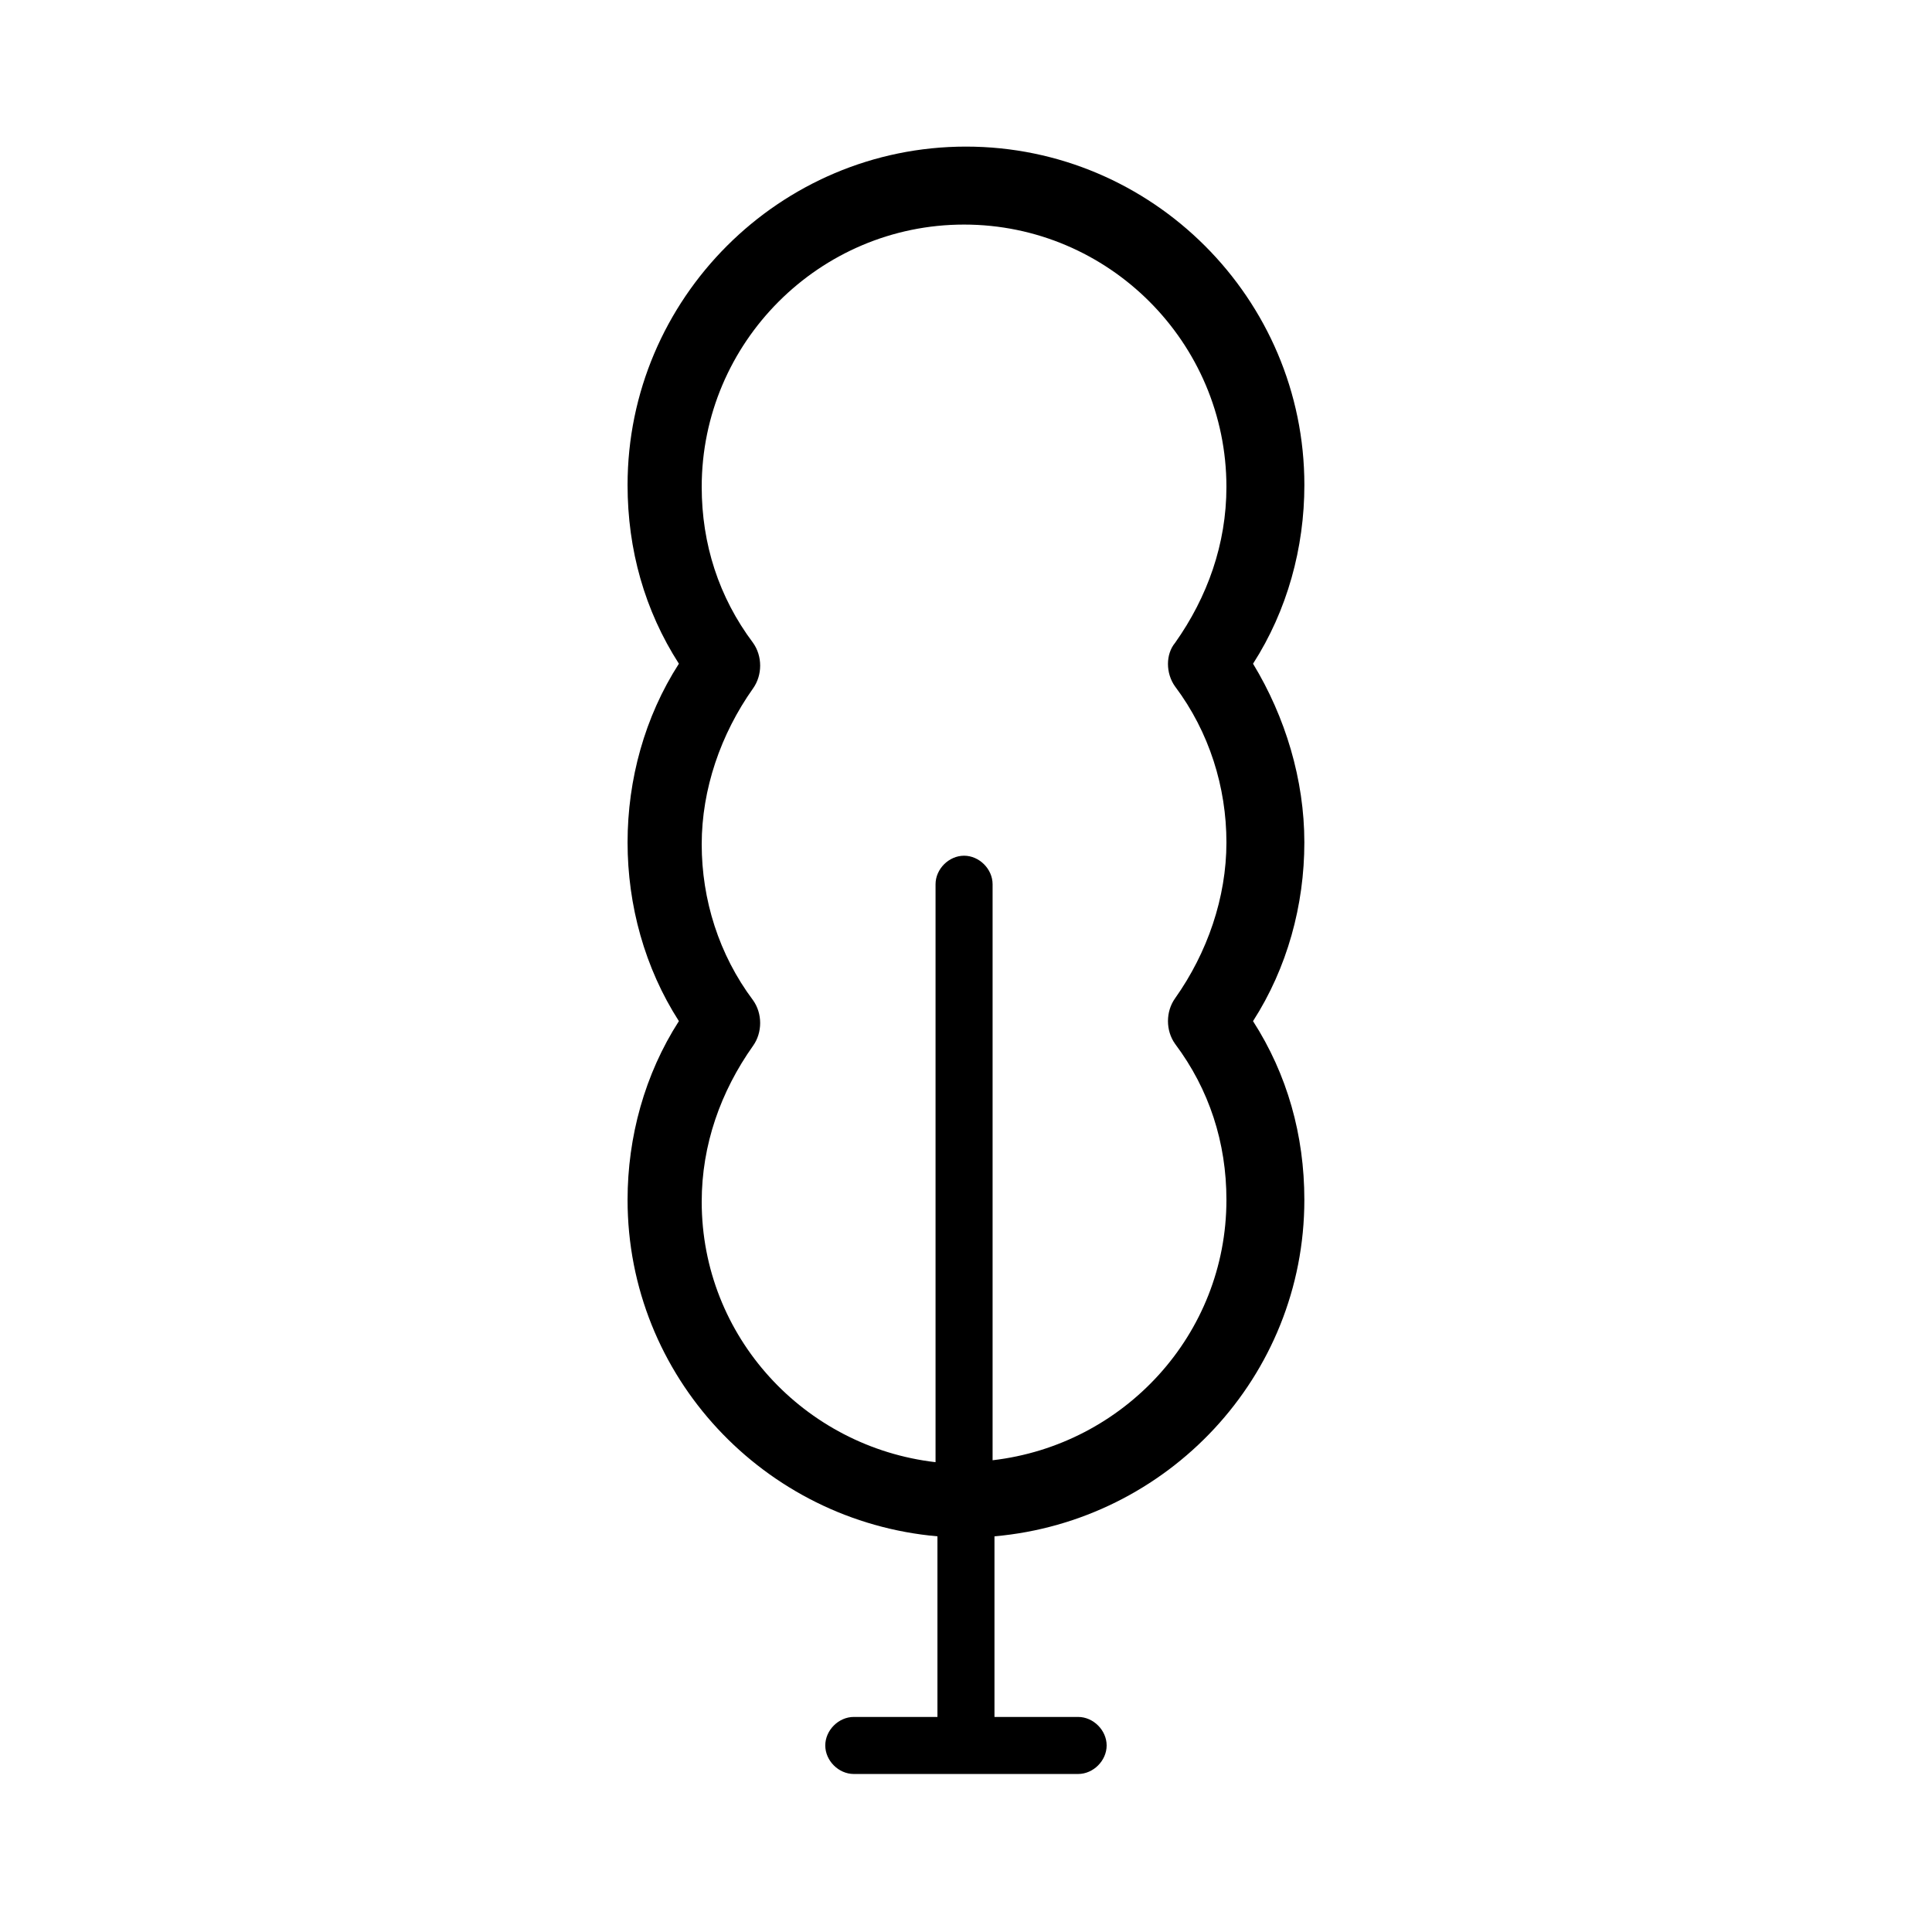<?xml version="1.0" encoding="UTF-8"?>
<!-- The Best Svg Icon site in the world: iconSvg.co, Visit us! https://iconsvg.co -->
<svg fill="#000000" width="800px" height="800px" version="1.1" viewBox="144 144 512 512" xmlns="http://www.w3.org/2000/svg">
 <path d="m476.07 319.89c9.07-14.105 13.602-30.73 13.602-47.359 0-49.375-40.305-89.68-89.68-89.68s-89.68 40.305-89.68 89.68c0 17.129 4.535 33.25 13.602 47.359-9.07 14.105-13.602 30.73-13.602 47.359 0 16.625 4.535 33.25 13.602 47.359-9.07 14.105-13.602 30.73-13.602 47.359 0 46.855 36.273 85.145 82.121 89.176v47.863h-22.168c-4.031 0-7.559 3.527-7.559 7.559s3.527 7.559 7.559 7.559h59.449c4.031 0 7.559-3.527 7.559-7.559s-3.527-7.559-7.559-7.559h-22.168v-47.863c45.848-4.031 82.121-42.32 82.121-89.176 0-17.129-4.535-33.25-13.602-47.359 9.07-14.105 13.602-30.73 13.602-47.359 0.004-16.629-5.035-33.254-13.598-47.359zm-20.656 6.043c9.07 12.09 13.602 26.703 13.602 41.312s-5.039 29.223-13.602 41.312c-2.519 3.527-2.519 8.566 0 12.09 9.07 12.09 13.602 26.199 13.602 41.312 0 35.77-27.207 64.992-61.969 69.023v-152.65c0-4.031-3.527-7.559-7.559-7.559s-7.559 3.527-7.559 7.559v153.16c-34.762-4.031-61.969-33.25-61.969-69.023 0-15.113 5.039-29.223 13.602-41.312 2.519-3.527 2.519-8.566 0-12.09-9.07-12.09-13.602-26.703-13.602-41.312s5.039-29.223 13.602-41.312c2.519-3.527 2.519-8.566 0-12.09-9.07-12.09-13.602-26.199-13.602-41.312 0-38.289 31.234-69.527 69.527-69.527 38.289 0 69.527 31.234 69.527 69.527 0 15.113-5.039 29.223-13.602 41.312-2.519 3.023-2.519 8.059 0 11.586z"/>
</svg>